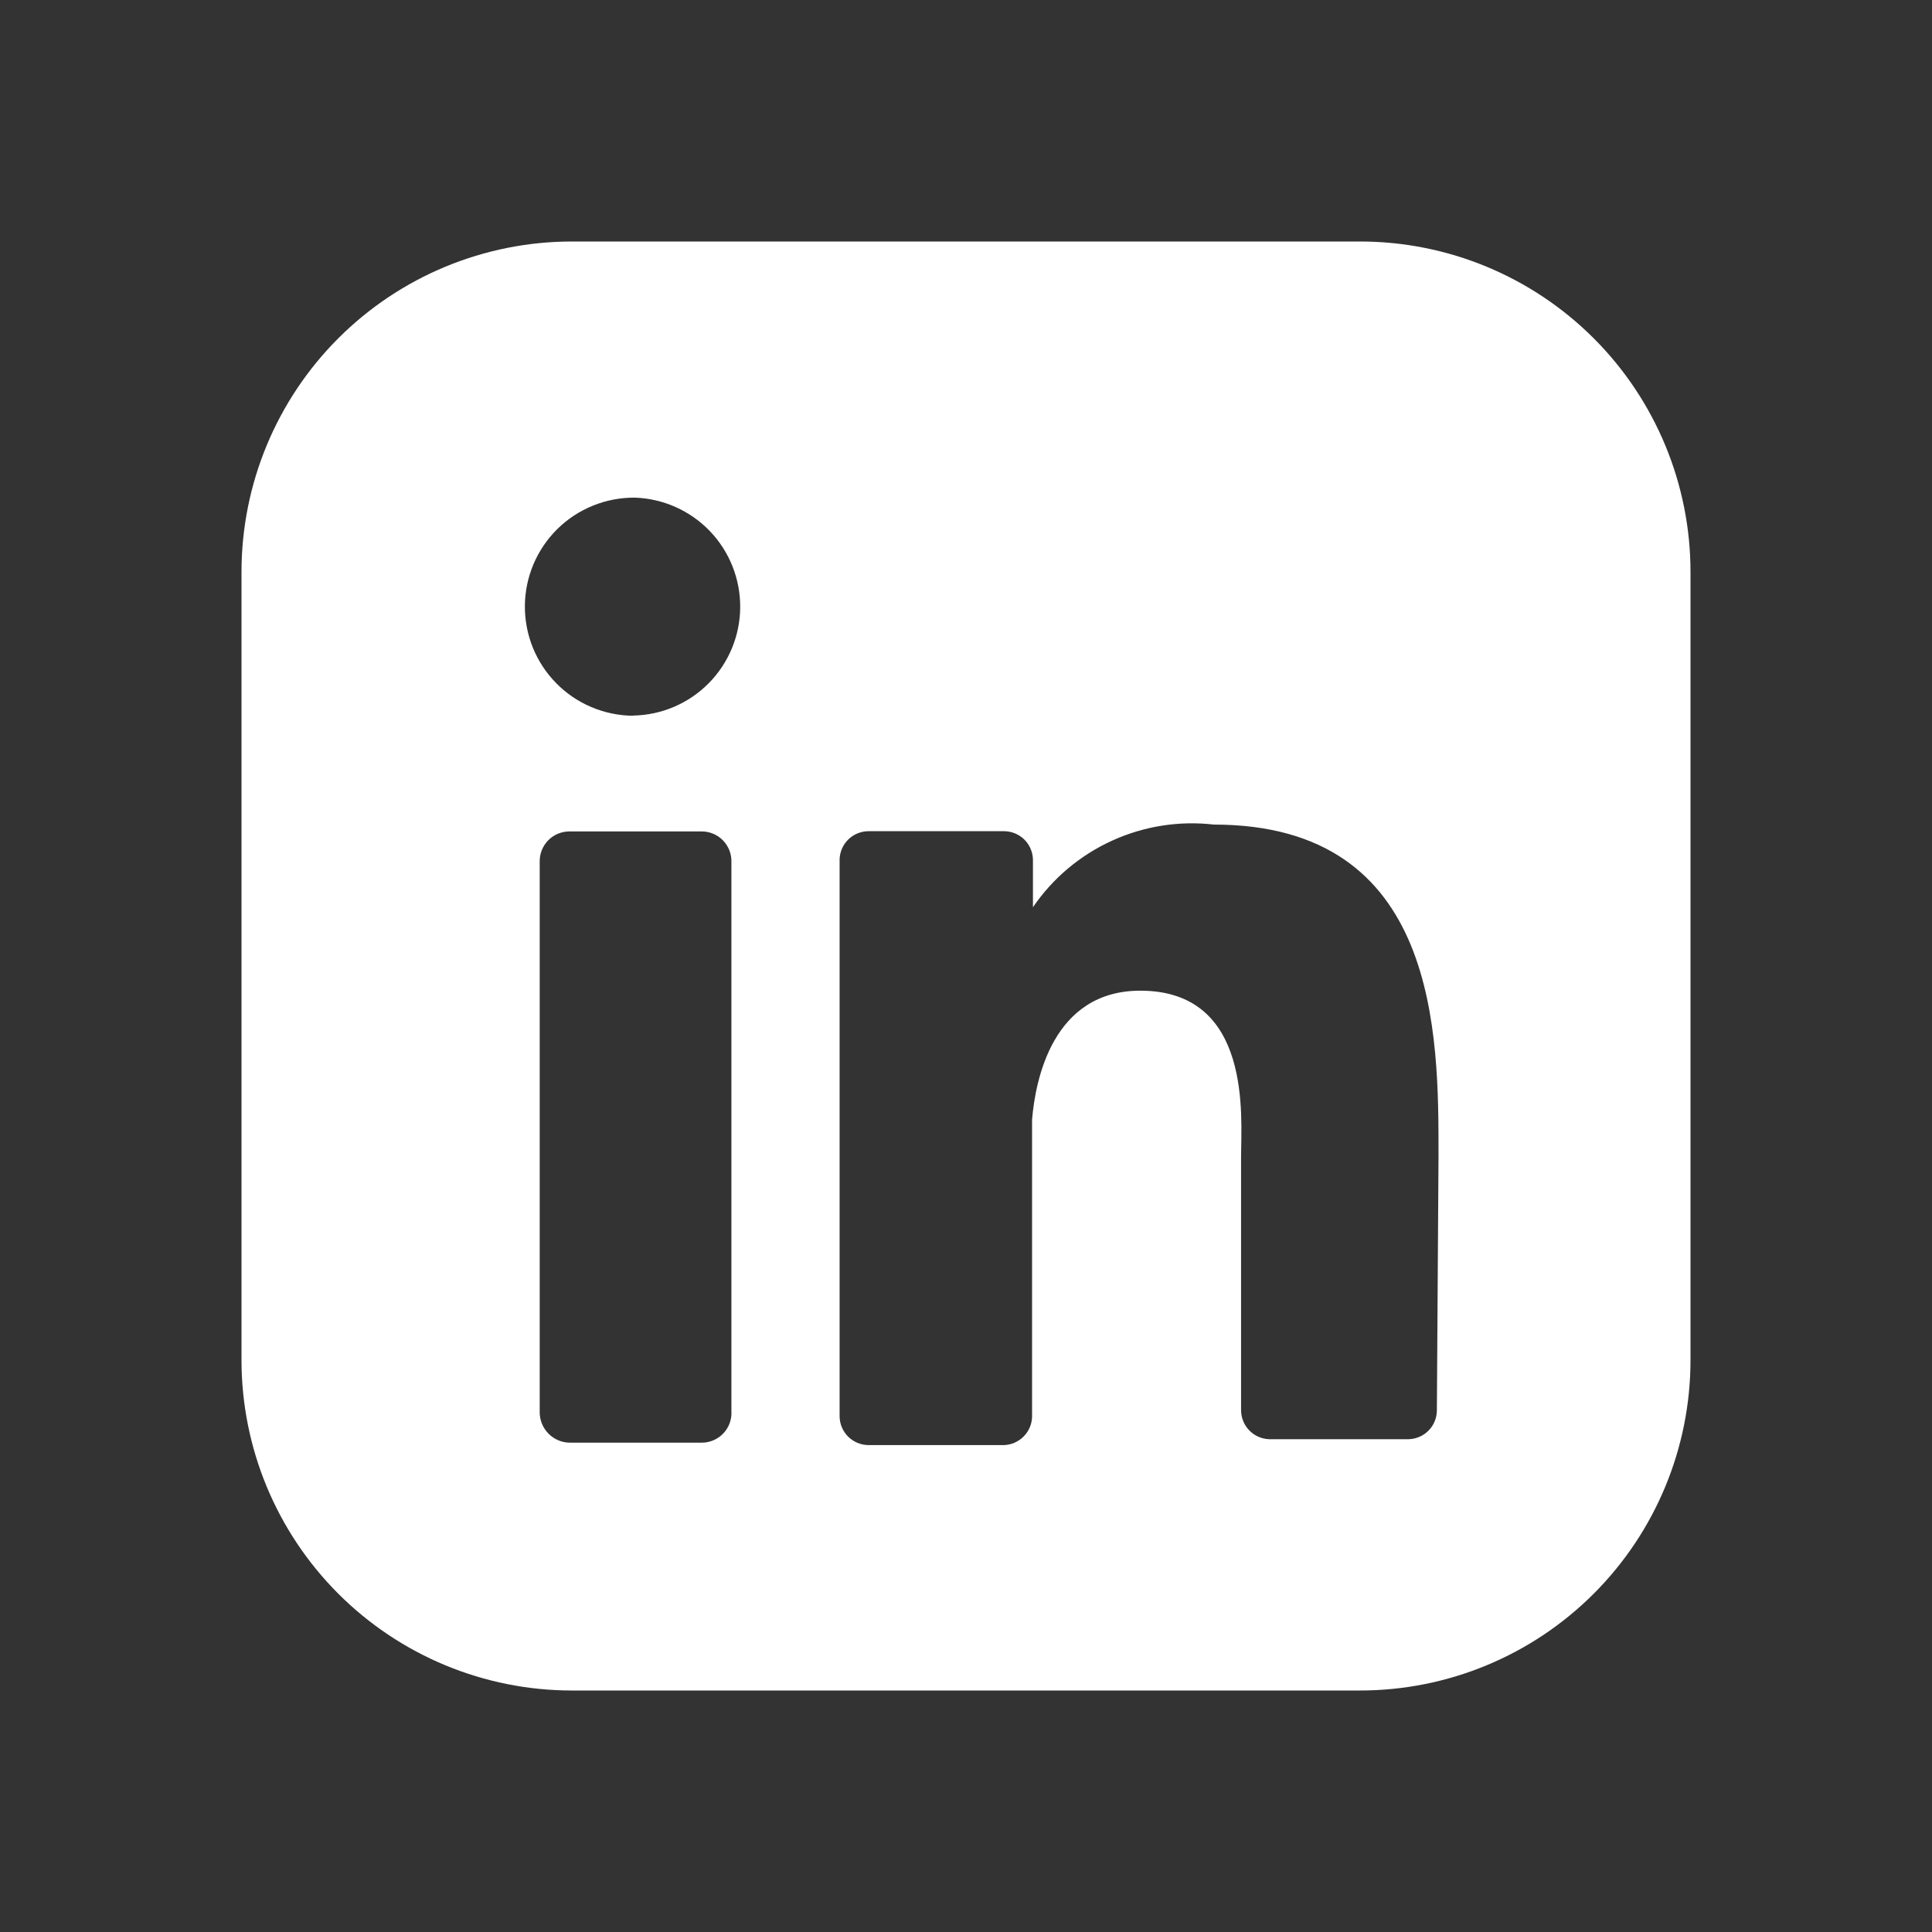 <svg width="40" height="40" viewBox="0 0 40 40" fill="none" xmlns="http://www.w3.org/2000/svg">
<rect x="0" y="0" width="40" height="40" fill="#333333" stroke="none"/>
<path d="M28.159 5H11.841C10.027 5 8.287 5.721 7.004 7.004C5.721 8.287 5 10.027 5 11.841V28.159C5 29.973 5.721 31.713 7.004 32.996C8.287 34.279 10.027 35 11.841 35H28.159C29.973 35 31.713 34.279 32.996 32.996C34.279 31.713 35 29.973 35 28.159V11.841C35 10.027 34.279 8.287 32.996 7.004C31.713 5.721 29.973 5 28.159 5ZM15.143 29.218C15.148 29.302 15.136 29.386 15.107 29.465C15.078 29.544 15.034 29.616 14.976 29.677C14.918 29.738 14.849 29.786 14.772 29.819C14.695 29.852 14.612 29.869 14.528 29.869H11.789C11.624 29.865 11.467 29.797 11.352 29.678C11.237 29.559 11.173 29.401 11.174 29.235V17.846C11.172 17.764 11.186 17.682 11.216 17.605C11.246 17.529 11.291 17.459 11.348 17.4C11.405 17.341 11.474 17.294 11.55 17.262C11.626 17.23 11.707 17.214 11.789 17.214H14.528C14.61 17.214 14.691 17.23 14.767 17.262C14.843 17.294 14.912 17.341 14.969 17.4C15.026 17.459 15.071 17.529 15.101 17.605C15.131 17.682 15.145 17.764 15.143 17.846V29.218ZM13.108 14.819C12.811 14.816 12.518 14.756 12.245 14.64C11.972 14.525 11.724 14.357 11.516 14.145C11.308 13.934 11.144 13.684 11.032 13.409C10.921 13.134 10.865 12.84 10.867 12.544C10.869 12.247 10.93 11.954 11.045 11.681C11.161 11.408 11.329 11.16 11.54 10.952C11.751 10.744 12.002 10.58 12.276 10.469C12.551 10.357 12.845 10.301 13.142 10.303C13.73 10.322 14.288 10.571 14.696 10.995C15.104 11.42 15.329 11.987 15.325 12.576C15.321 13.165 15.086 13.728 14.672 14.147C14.258 14.565 13.696 14.805 13.108 14.815M29.749 29.2C29.748 29.355 29.688 29.505 29.579 29.616C29.471 29.727 29.323 29.792 29.168 29.797H26.277C26.121 29.792 25.974 29.727 25.865 29.615C25.757 29.504 25.696 29.354 25.695 29.198V23.931C25.695 23.145 25.935 20.511 23.609 20.511C21.795 20.511 21.437 22.357 21.368 23.178V29.319C21.368 29.474 21.307 29.624 21.198 29.736C21.09 29.848 20.942 29.914 20.786 29.919H17.982C17.823 29.918 17.671 29.855 17.558 29.742C17.446 29.63 17.383 29.477 17.383 29.319V17.791C17.388 17.635 17.453 17.487 17.565 17.378C17.677 17.27 17.827 17.209 17.983 17.209H20.786C20.942 17.209 21.092 17.27 21.204 17.378C21.316 17.487 21.381 17.635 21.386 17.791V18.783C21.795 18.184 22.36 17.708 23.02 17.407C23.68 17.105 24.41 16.989 25.131 17.072C29.8 17.072 29.783 21.434 29.783 23.914L29.749 29.2Z" fill="white"/>
</svg>
